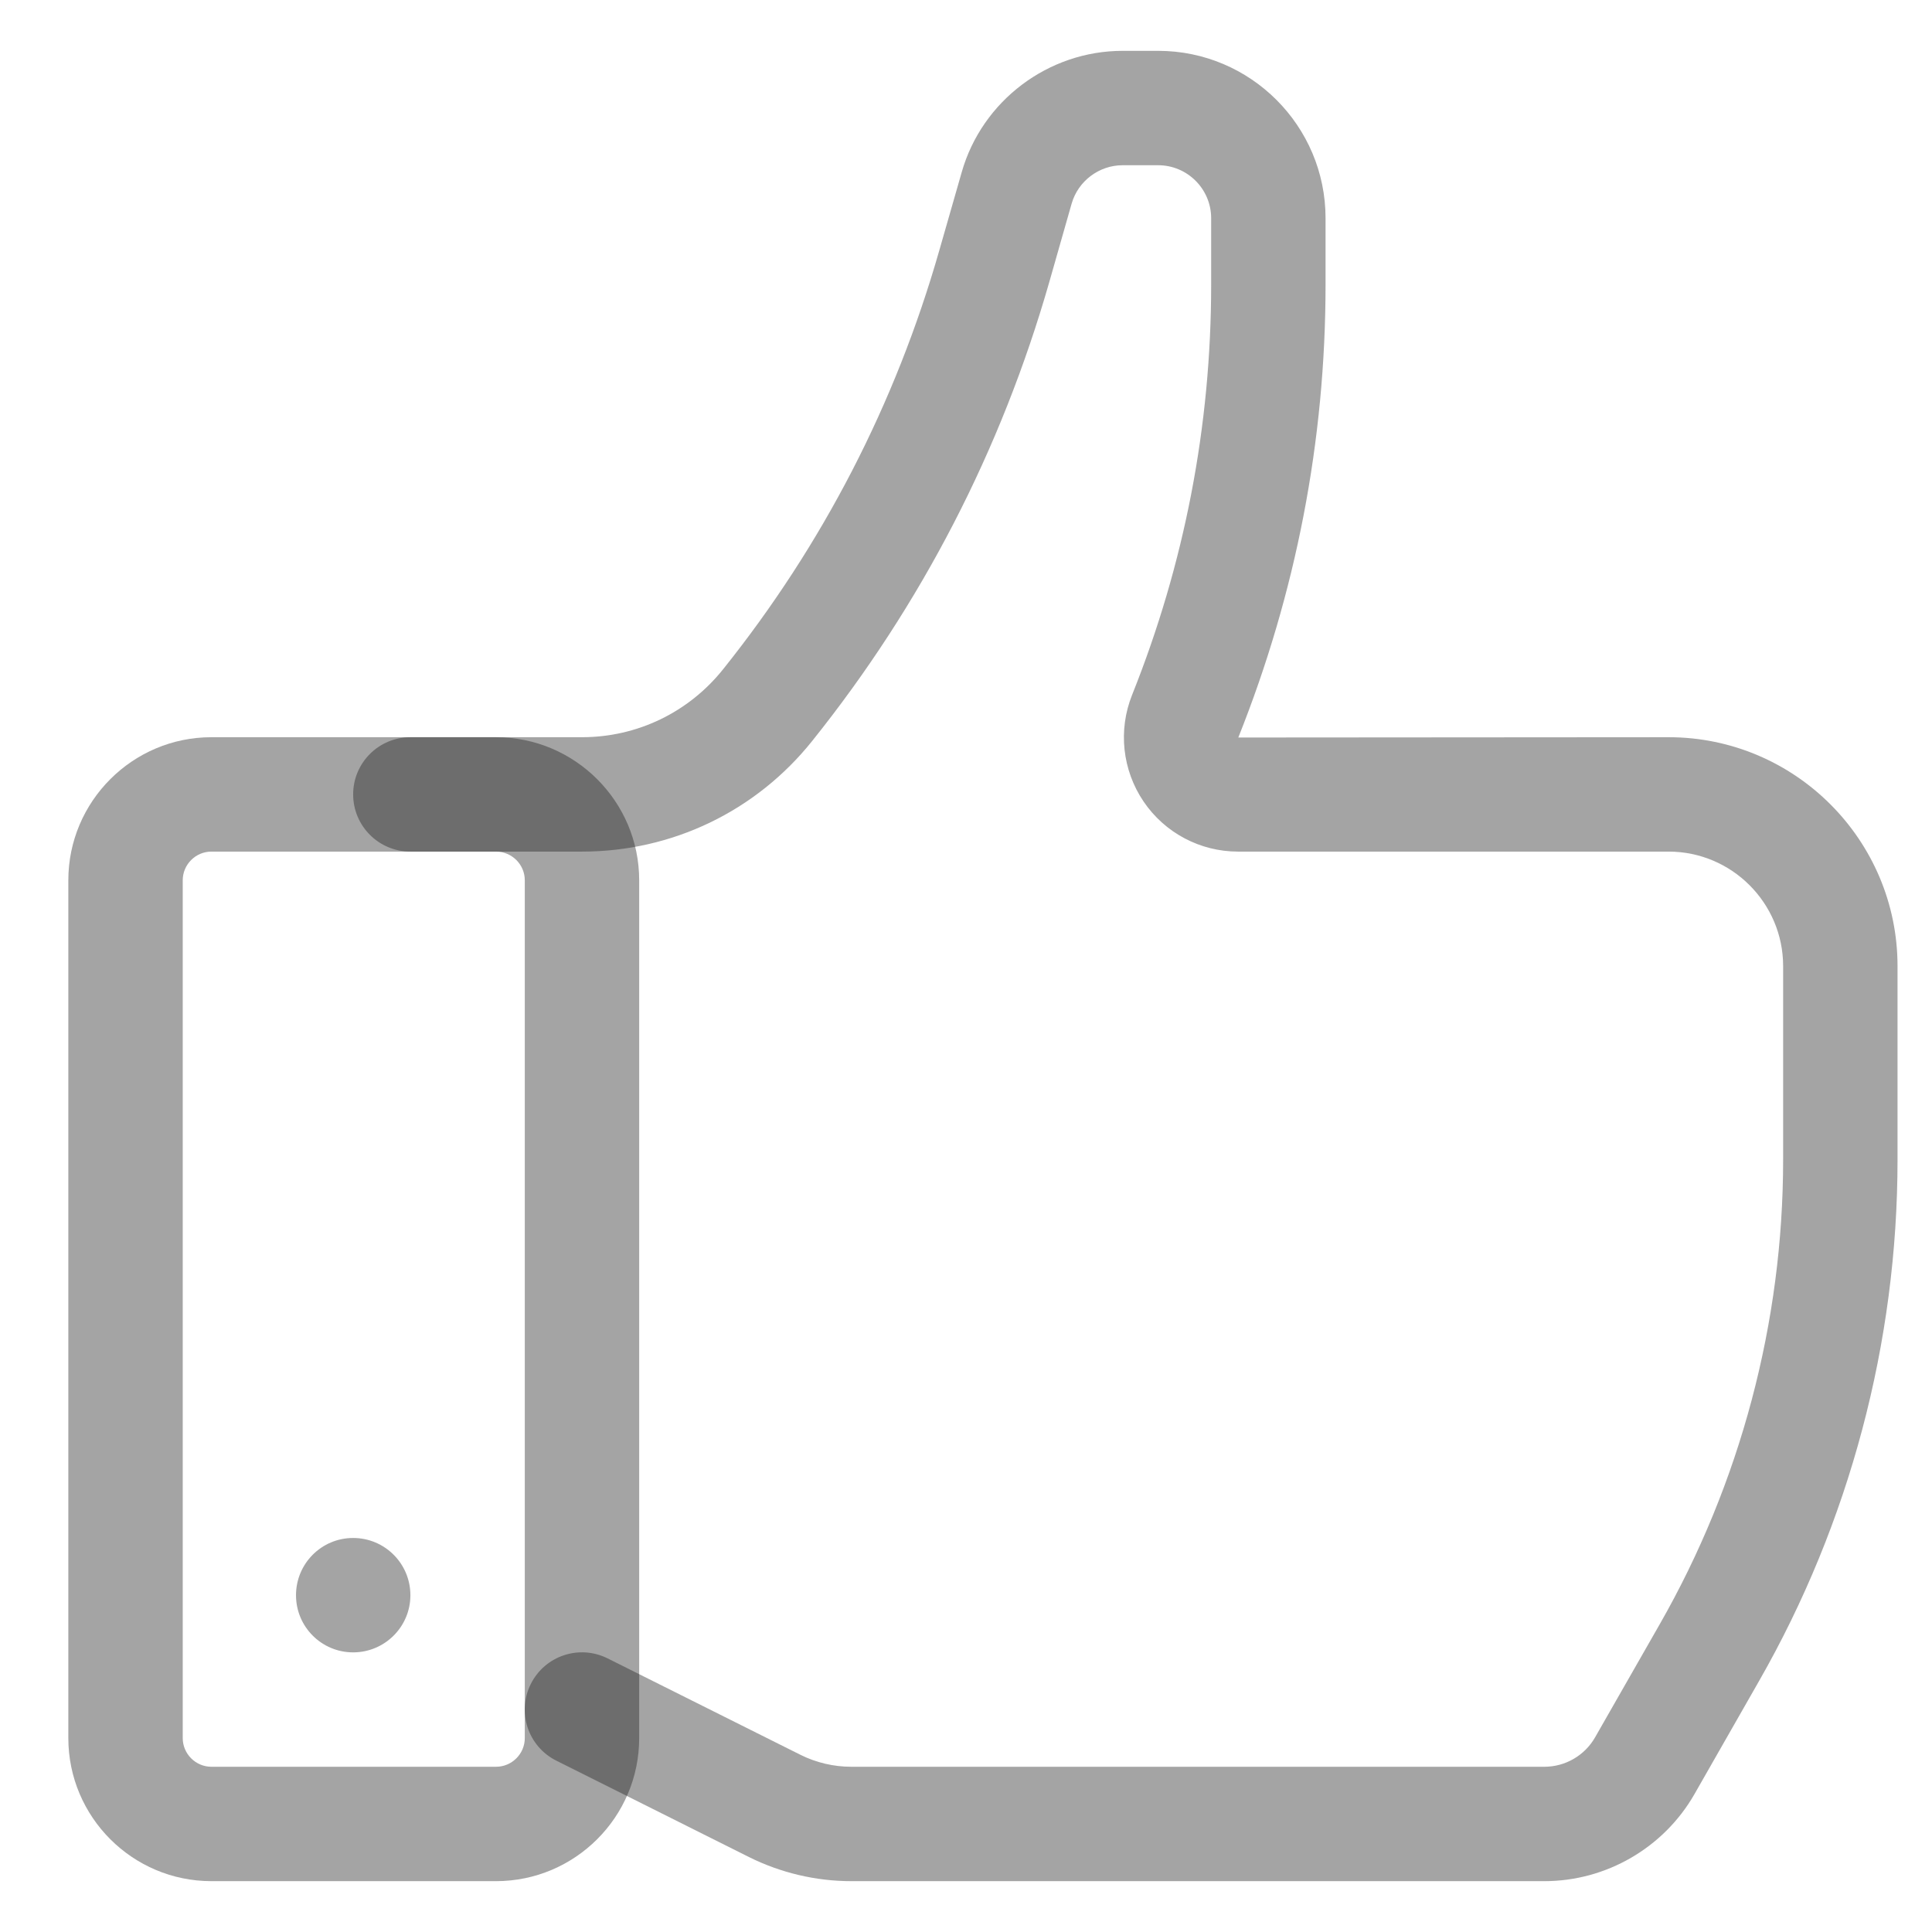<svg width="19" height="19" viewBox="0 0 19 19" fill="none" xmlns="http://www.w3.org/2000/svg">
<path d="M4.878 18.5H2.079C1.303 18.5 0.672 17.869 0.672 17.093V8.657C0.672 7.882 1.303 7.25 2.079 7.25H4.878C5.654 7.25 6.286 7.882 6.286 8.657V17.093C6.286 17.869 5.654 18.5 4.878 18.5ZM2.079 8.375C1.924 8.375 1.797 8.502 1.797 8.657V17.093C1.797 17.248 1.924 17.375 2.079 17.375H4.878C5.034 17.375 5.161 17.248 5.161 17.093V8.657C5.161 8.502 5.034 8.375 4.878 8.375H2.079Z" fill="#1C1C1C" fill-opacity="0.4"/>
<path d="M15.188 18.5H8.371C8.024 18.5 7.677 18.418 7.366 18.263L5.471 17.315C5.193 17.176 5.081 16.838 5.22 16.561C5.359 16.283 5.696 16.17 5.975 16.309L7.869 17.256C8.024 17.334 8.198 17.375 8.371 17.375H15.188C15.394 17.375 15.585 17.264 15.687 17.085L16.322 15.974C17.116 14.585 17.536 13.004 17.536 11.405V9.501C17.536 8.88 17.03 8.375 16.41 8.375H12.176C11.803 8.375 11.455 8.191 11.246 7.882C11.037 7.573 10.995 7.181 11.133 6.835C11.649 5.546 11.911 4.188 11.911 2.798V2.146C11.911 1.859 11.677 1.625 11.39 1.625H11.04C10.809 1.625 10.603 1.78 10.539 2.002L10.319 2.774C9.846 4.426 9.063 5.943 7.989 7.285C7.436 7.978 6.61 8.375 5.723 8.375H4.036C3.725 8.375 3.473 8.123 3.473 7.812C3.473 7.502 3.725 7.25 4.036 7.25H5.723C6.266 7.25 6.772 7.006 7.111 6.582C8.091 5.357 8.806 3.972 9.237 2.464L9.458 1.693C9.658 0.991 10.309 0.5 11.04 0.5H11.39C12.298 0.5 13.036 1.238 13.036 2.146V2.798C13.036 4.332 12.746 5.831 12.178 7.253L16.41 7.25C17.651 7.25 18.661 8.26 18.661 9.501V11.405C18.661 13.2 18.19 14.974 17.299 16.532L16.664 17.644C16.362 18.172 15.796 18.5 15.188 18.5Z" fill="#1C1C1C" fill-opacity="0.4"/>
<path d="M3.473 16.25C3.784 16.25 4.036 15.998 4.036 15.688C4.036 15.377 3.784 15.125 3.473 15.125C3.162 15.125 2.911 15.377 2.911 15.688C2.911 15.998 3.162 16.25 3.473 16.25Z" fill="#1C1C1C" fill-opacity="0.4"/>
</svg>
